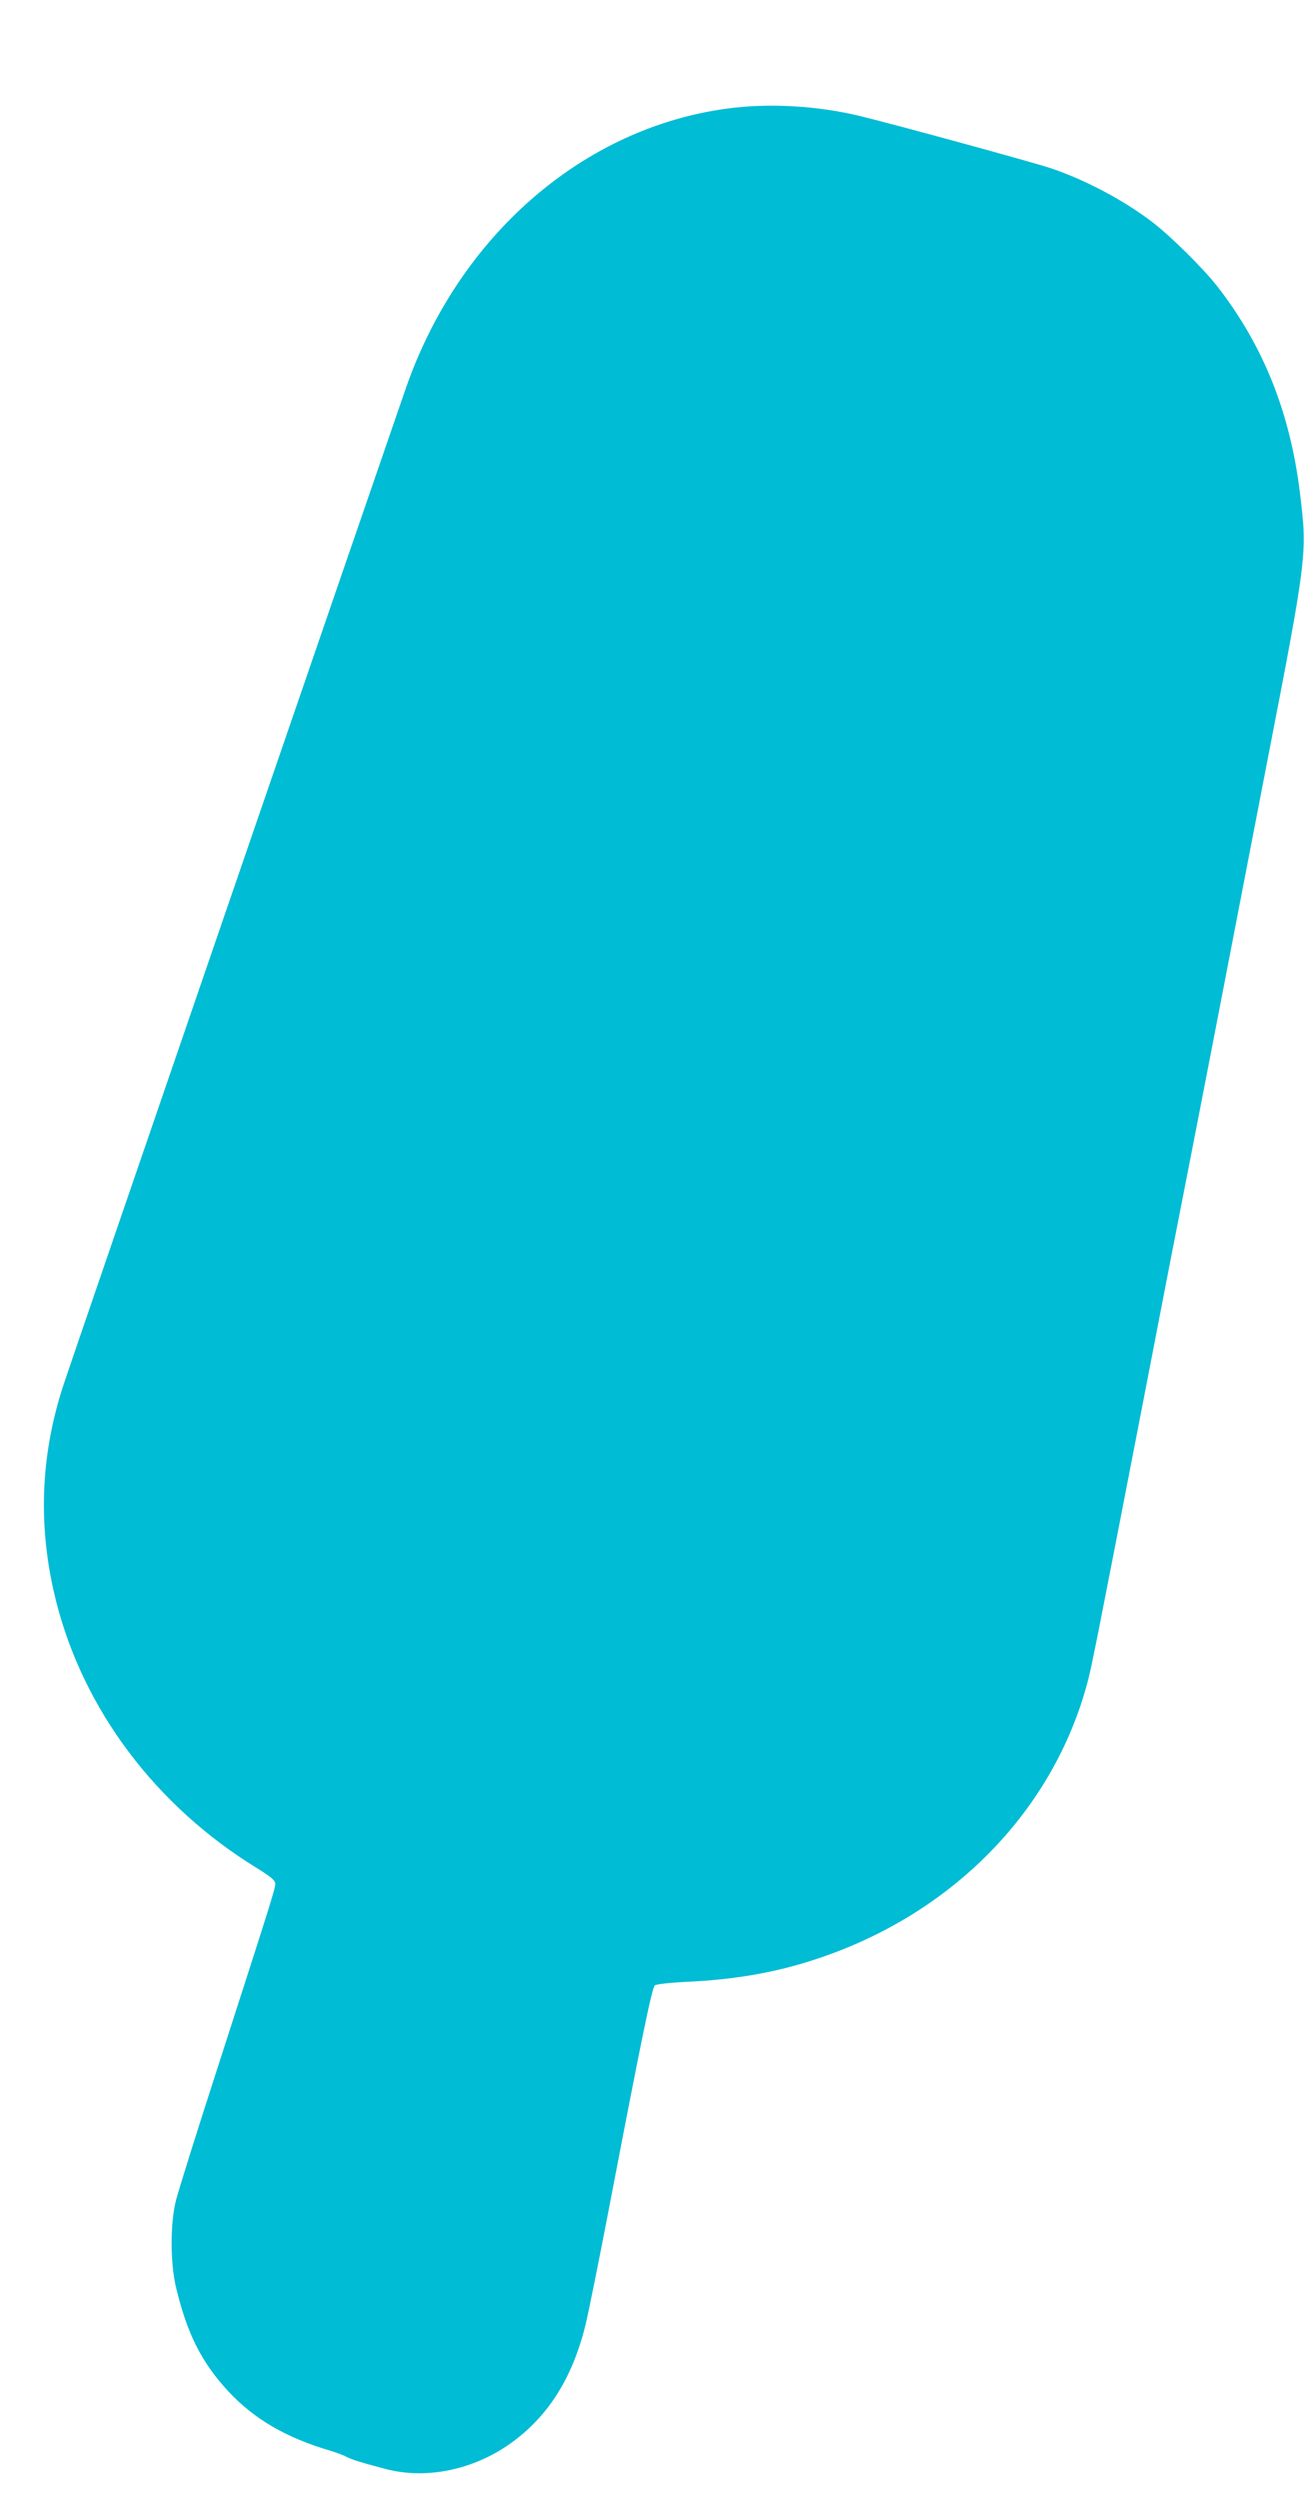 <?xml version="1.0" standalone="no"?>
<!DOCTYPE svg PUBLIC "-//W3C//DTD SVG 20010904//EN"
 "http://www.w3.org/TR/2001/REC-SVG-20010904/DTD/svg10.dtd">
<svg version="1.0" xmlns="http://www.w3.org/2000/svg"
 width="668pt" height="1280pt" viewBox="0 0 668 1280"
 preserveAspectRatio="xMidYMid meet">
<g transform="translate(0,1280) scale(0.1,-0.1)"
fill="#00bcd4" stroke="none">
<path d="M3724 12244 c-739 -100 -1372 -651 -1644 -1429 -153 -441 -1726
-5014 -1758 -5115 -117 -362 -128 -728 -34 -1100 141 -555 510 -1045 1025
-1362 76 -47 97 -65 97 -82 0 -26 -20 -89 -295 -941 -107 -330 -203 -637 -214
-682 -29 -115 -29 -317 0 -440 57 -241 132 -389 271 -538 131 -140 294 -235
518 -301 30 -9 69 -23 85 -32 30 -15 71 -28 204 -63 205 -53 445 -4 635 131
194 138 319 336 386 610 15 63 67 320 115 570 174 907 225 1155 240 1166 8 6
81 14 162 18 245 11 455 47 663 116 694 228 1211 753 1389 1410 22 80 43 186
291 1465 88 457 178 920 200 1030 22 110 98 503 170 873 71 369 188 972 259
1340 207 1066 208 1075 171 1382 -50 416 -188 761 -425 1065 -71 91 -239 257
-332 328 -145 111 -343 216 -518 275 -89 30 -787 221 -980 268 -218 53 -469
67 -681 38z"/>
</g>
</svg>
